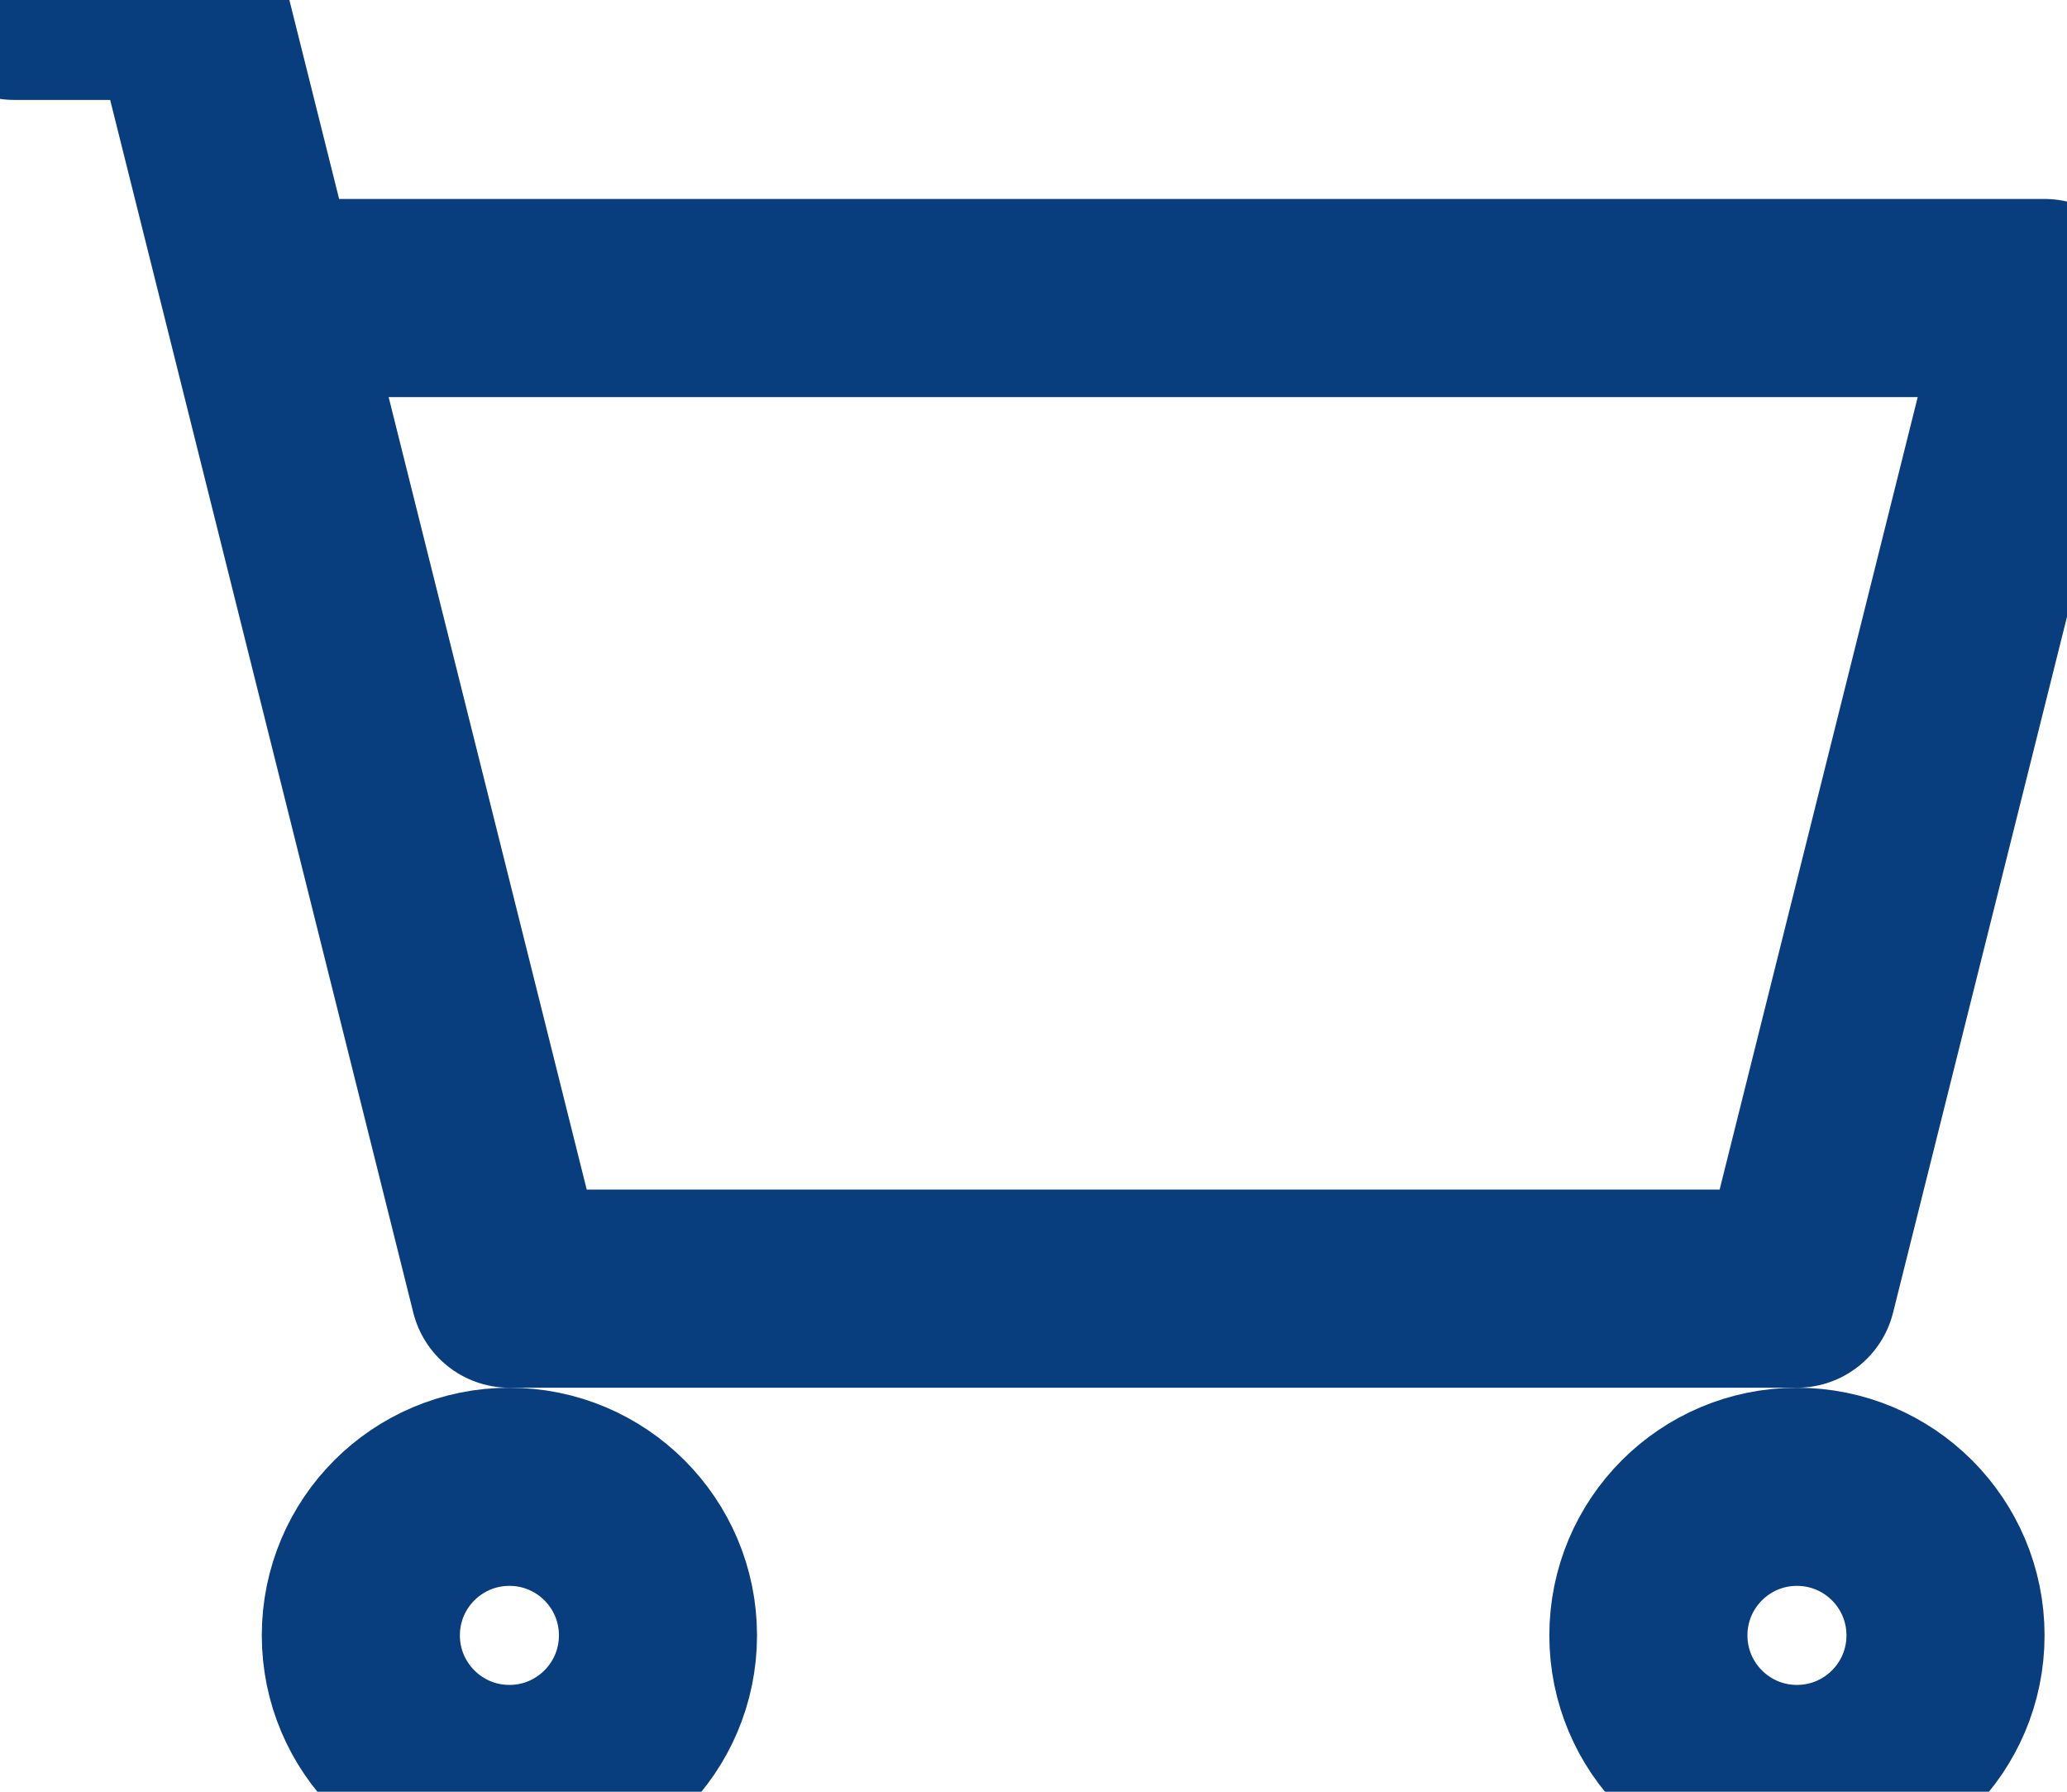 <svg width="75" height="65" viewBox="0 0 75 65" fill="none" xmlns="http://www.w3.org/2000/svg">
<path d="M73.034 11.711L64.499 45.852H19.184L10.649 11.711H73.034Z" stroke="#093E7E" stroke-width="1.797"/>
<path d="M0.514 0.031H6.803L9.499 10.812M9.499 10.812L18.483 46.75H65.202L74.186 10.812H9.499Z" stroke="#093E7E" stroke-width="7.188" stroke-linecap="round" stroke-linejoin="round"/>
<path d="M18.483 64.719C21.461 64.719 23.874 62.305 23.874 59.328C23.874 56.351 21.461 53.938 18.483 53.938C15.506 53.938 13.093 56.351 13.093 59.328C13.093 62.305 15.506 64.719 18.483 64.719Z" stroke="#093E7E" stroke-width="7.188" stroke-linecap="round" stroke-linejoin="round"/>
<path d="M65.201 64.719C68.179 64.719 70.592 62.305 70.592 59.328C70.592 56.351 68.179 53.938 65.201 53.938C62.224 53.938 59.811 56.351 59.811 59.328C59.811 62.305 62.224 64.719 65.201 64.719Z" stroke="#093E7E" stroke-width="7.188" stroke-linecap="round" stroke-linejoin="round"/>
</svg>
